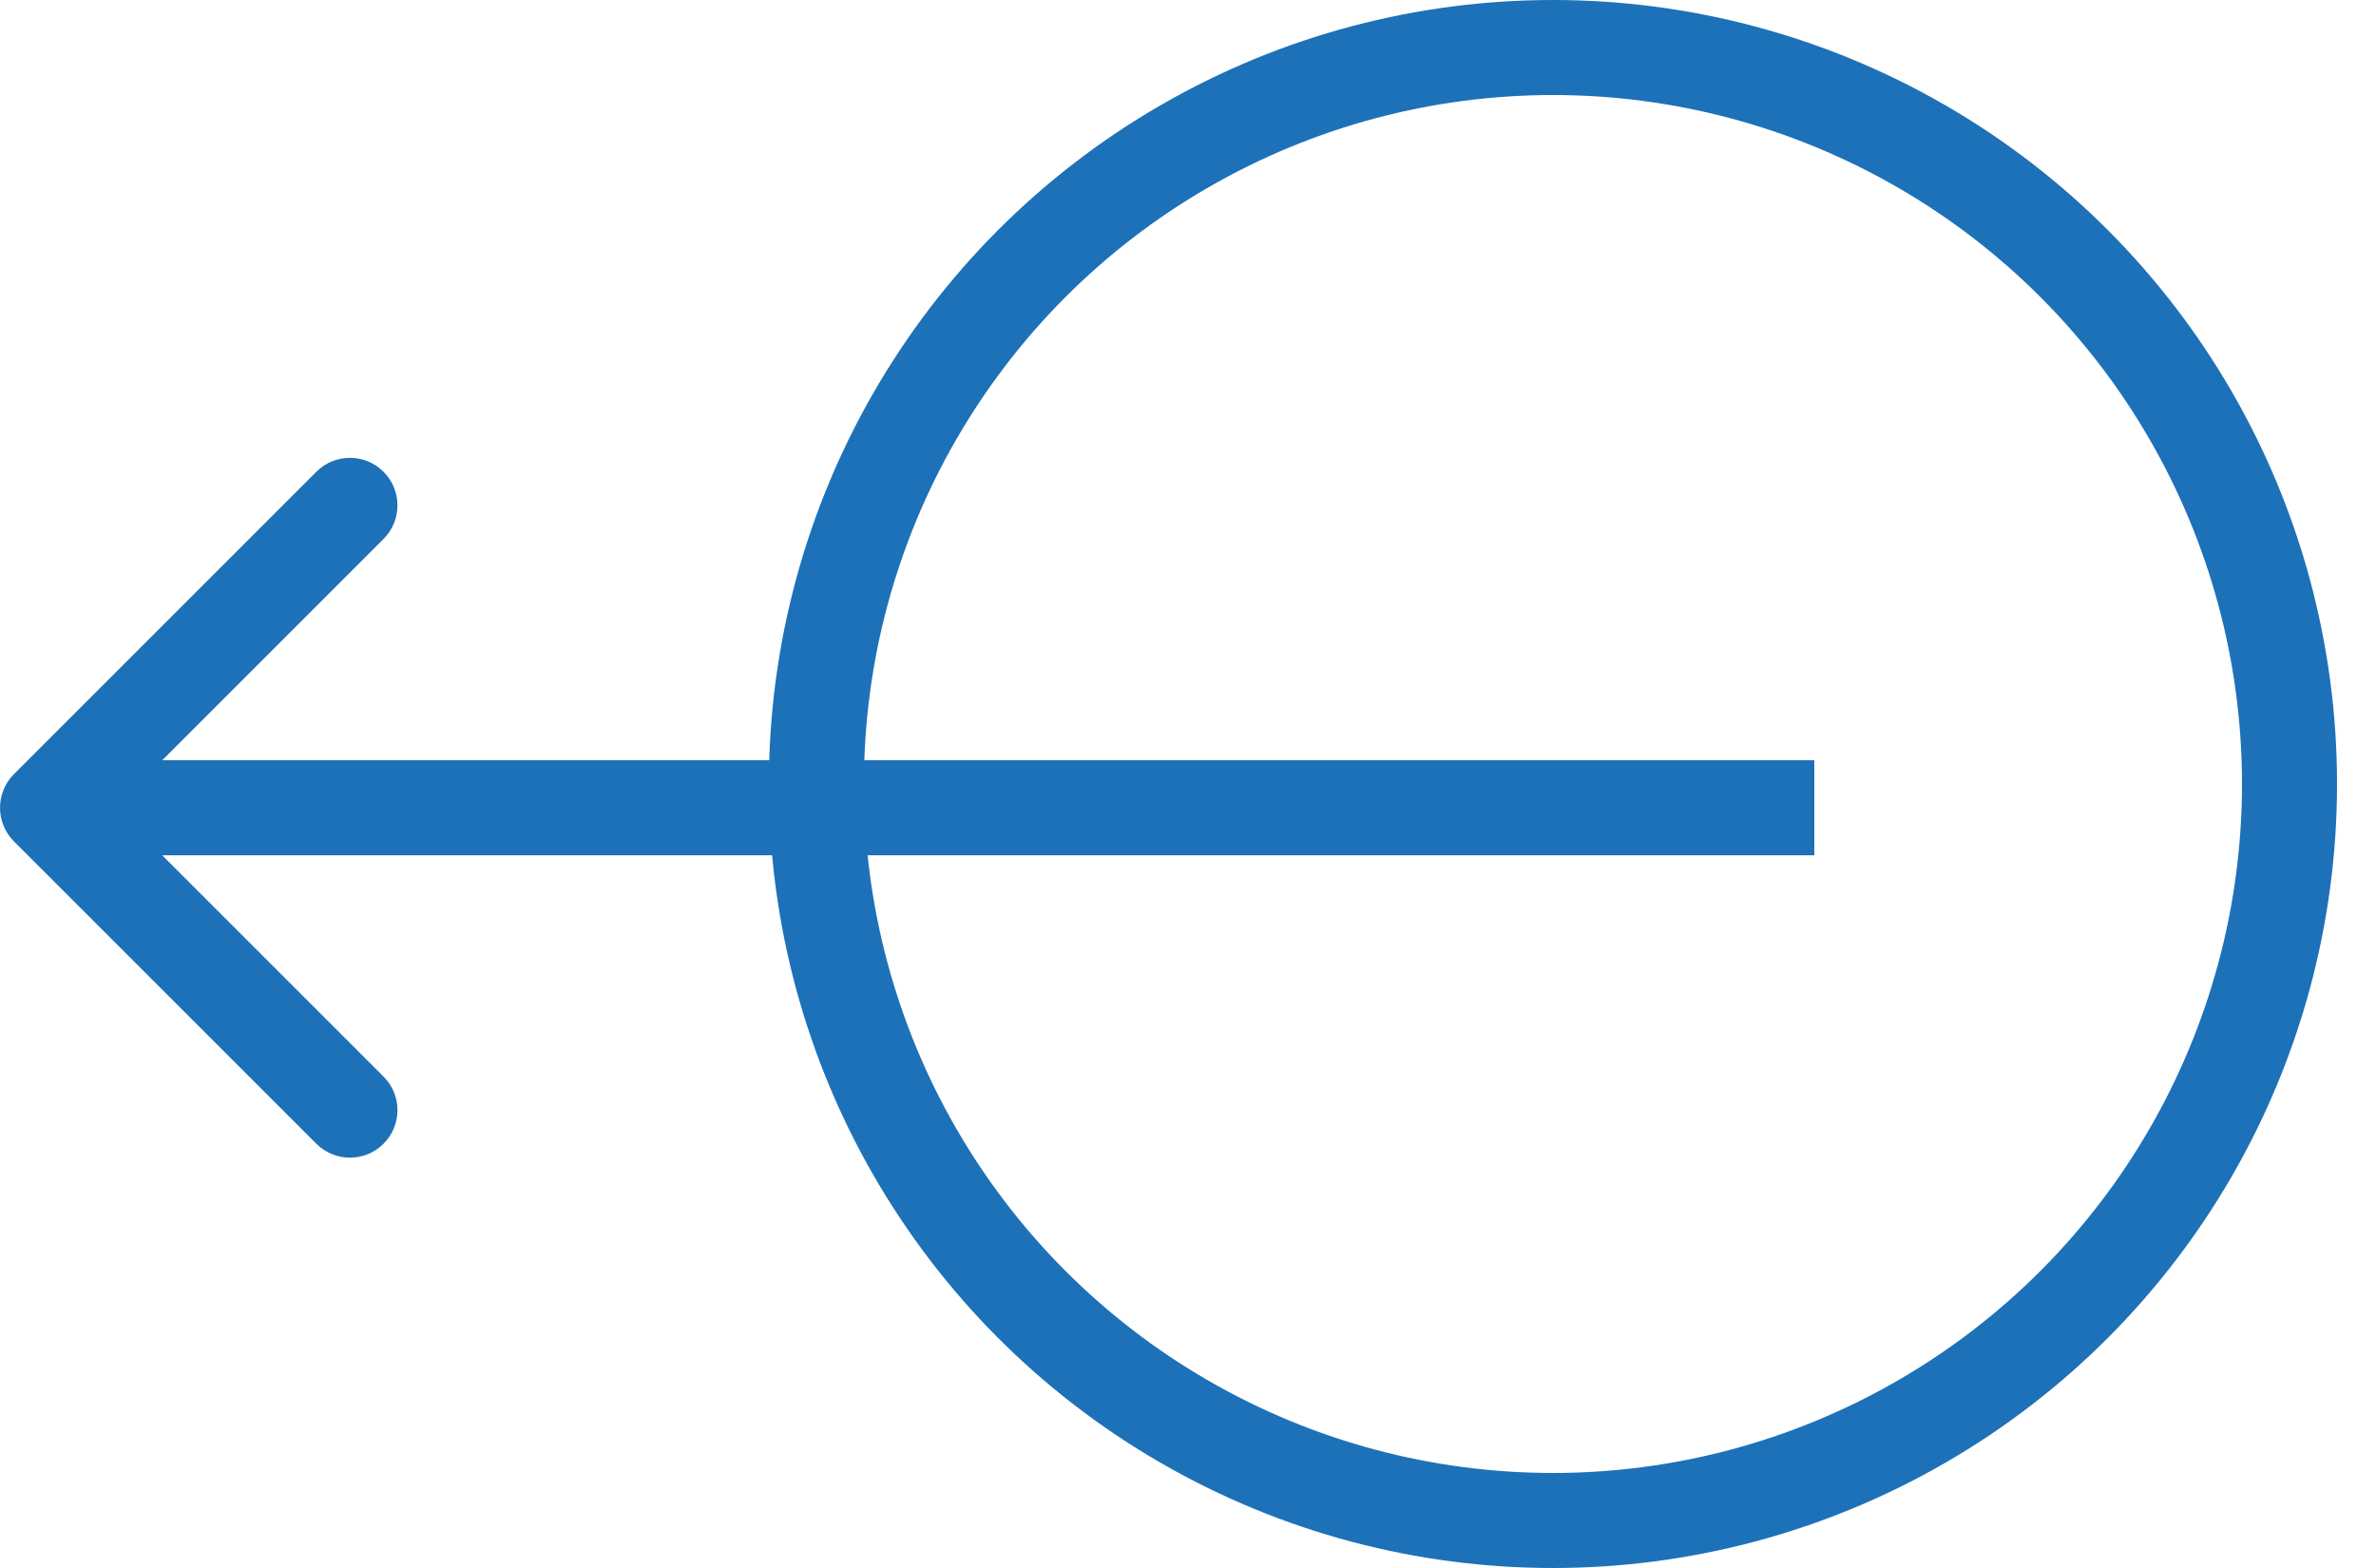 <svg width="50" height="33" viewBox="0 0 50 33" fill="none" xmlns="http://www.w3.org/2000/svg">
<path d="M0.293 16.293C-0.097 16.683 -0.097 17.317 0.293 17.707L6.657 24.071C7.048 24.462 7.681 24.462 8.071 24.071C8.462 23.68 8.462 23.047 8.071 22.657L2.414 17L8.071 11.343C8.462 10.953 8.462 10.319 8.071 9.929C7.681 9.538 7.048 9.538 6.657 9.929L0.293 16.293ZM38.18 16L1 16L1 18L38.18 18L38.18 16Z" fill="#1D71B8"/>
<circle cx="32.68" cy="16.5" r="15.5" transform="rotate(-180 32.68 16.5)" stroke="#1D71B8" stroke-width="2"/>
</svg>
